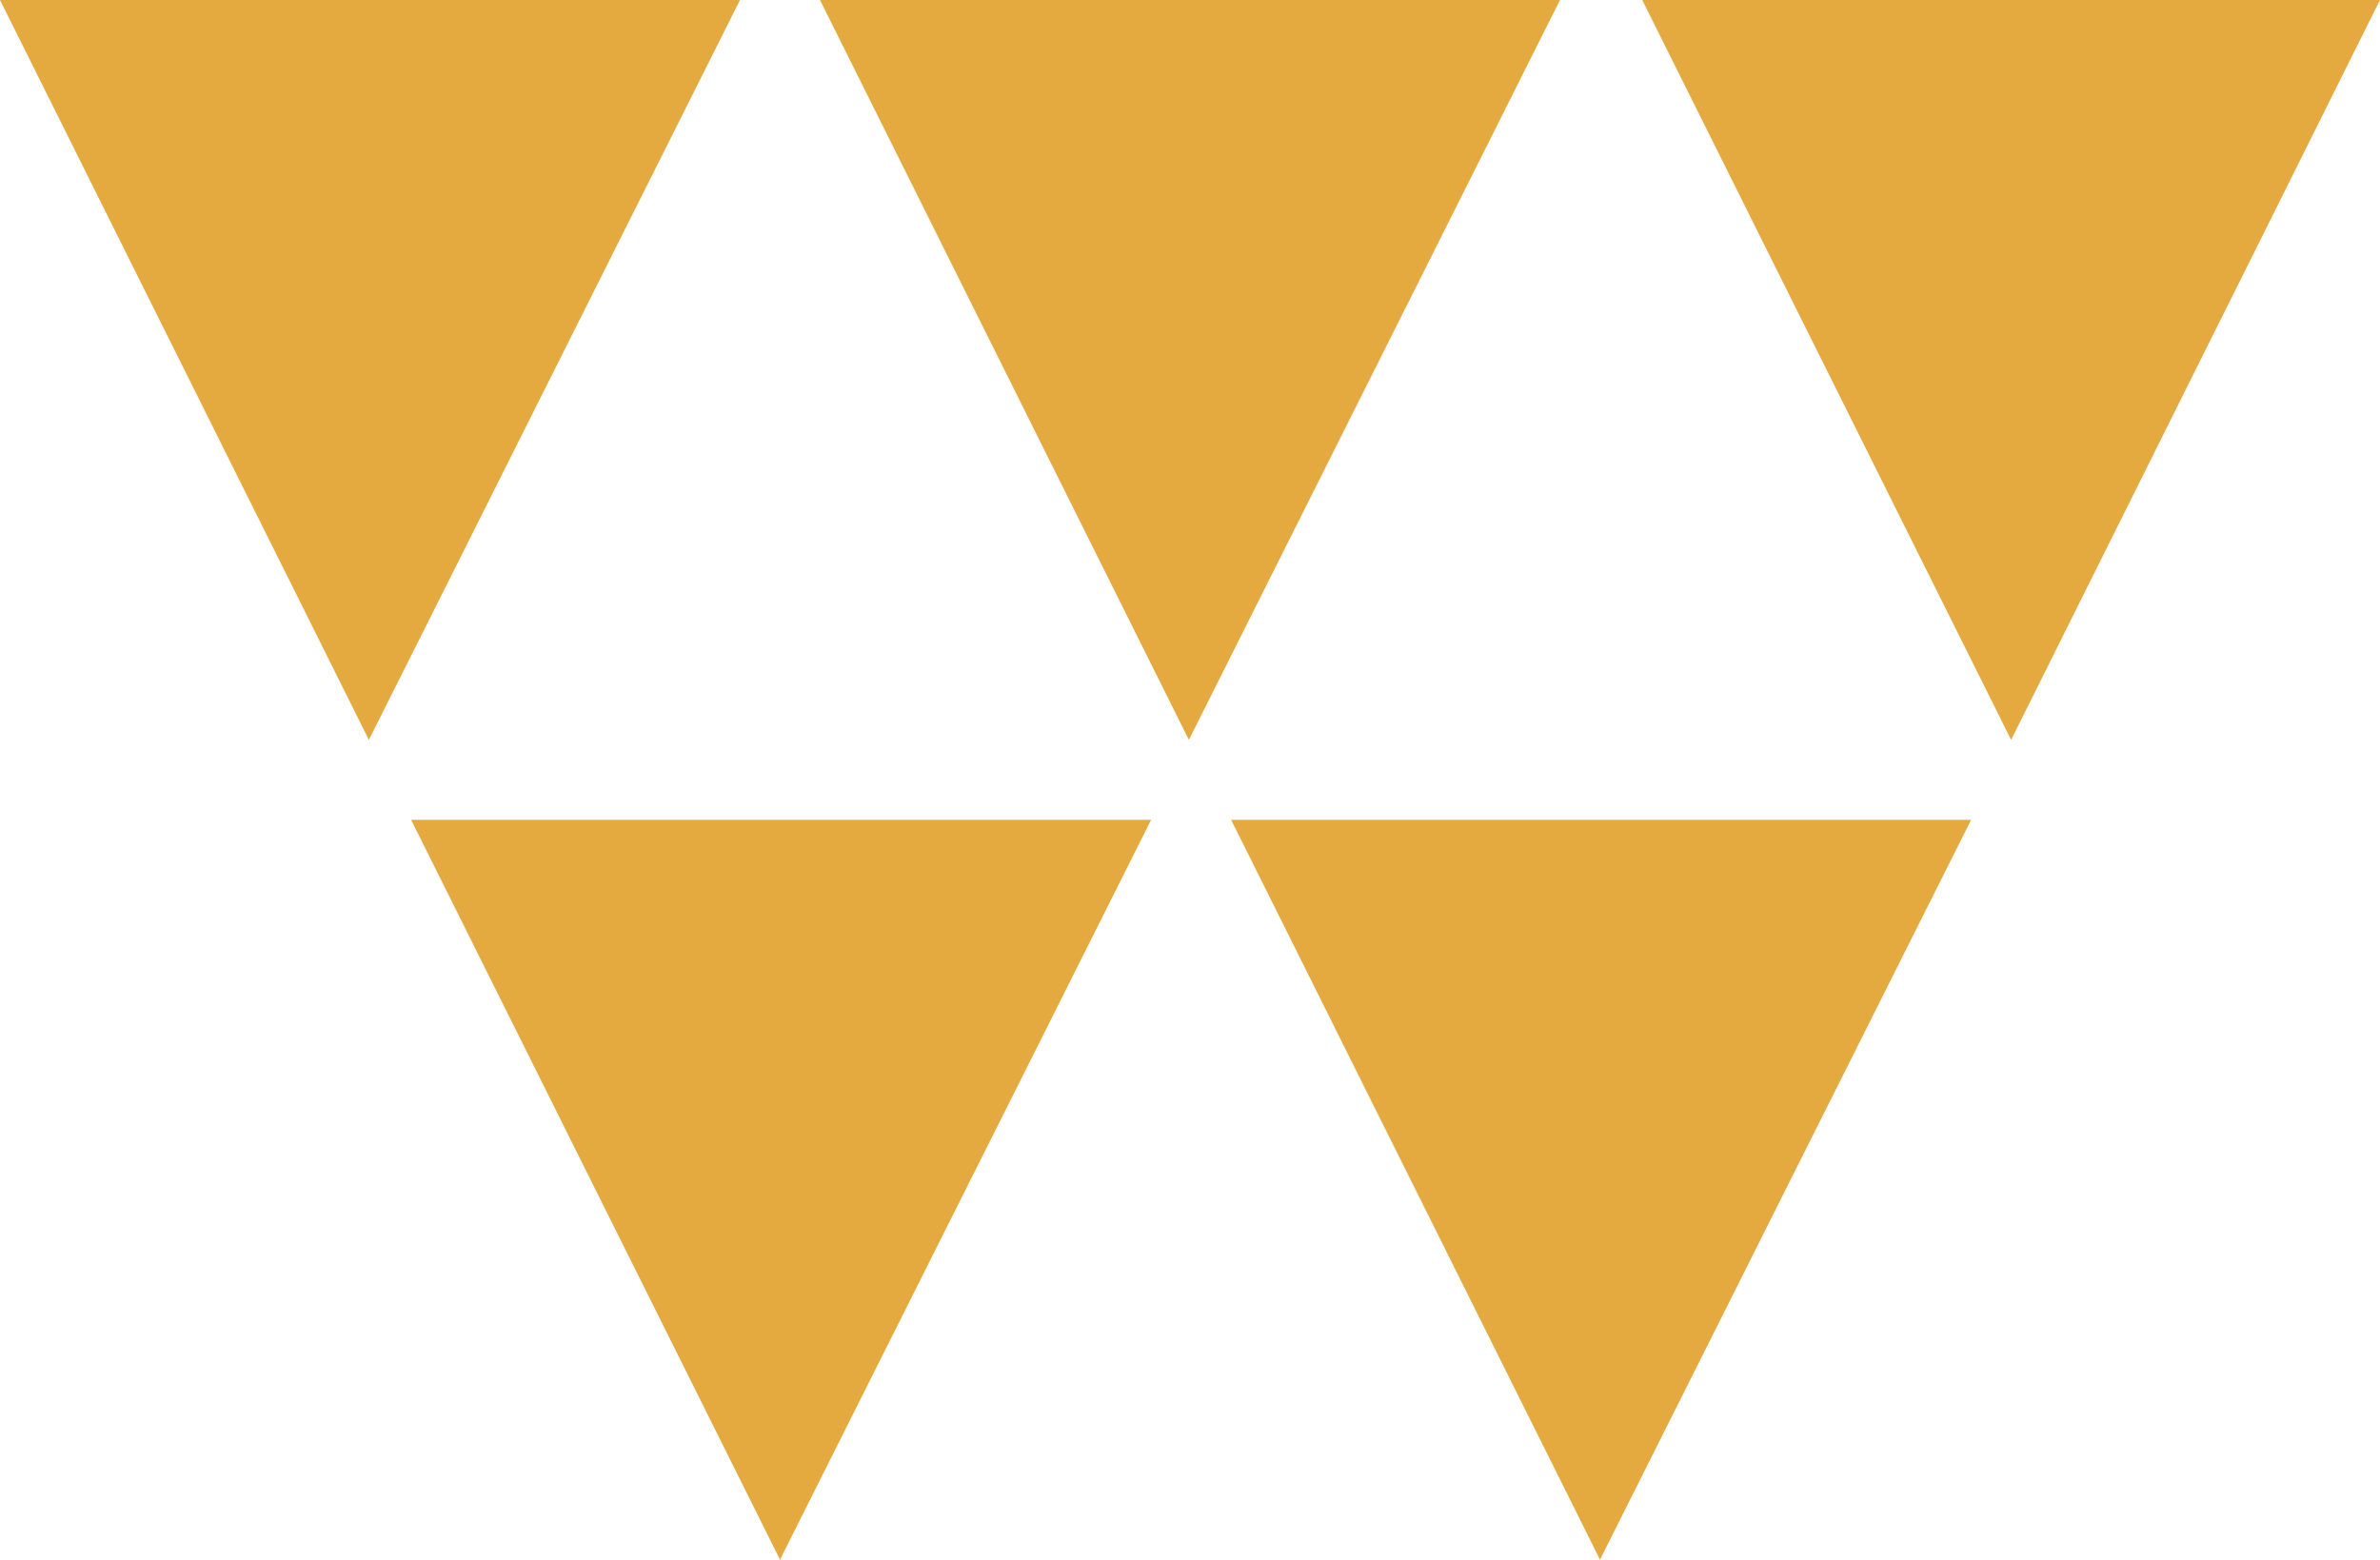 <?xml version="1.0" encoding="UTF-8"?> <!-- Generator: Adobe Illustrator 18.0.0, SVG Export Plug-In . SVG Version: 6.00 Build 0) --> <svg xmlns="http://www.w3.org/2000/svg" xmlns:xlink="http://www.w3.org/1999/xlink" id="Слой_1" x="0px" y="0px" viewBox="0 0 107.1 70.2" xml:space="preserve"> <g> <g> <path fill="#E4AA3F" d="M35.1,70.2L18.5,36.9h33.3L35.1,70.2z M70.2,0H36.9l16.6,33.3L70.2,0z M33.3,0H0l16.6,33.3L33.3,0z M88.7,36.9H55.4L72,70.2L88.7,36.9z M107.1,0H73.9l16.6,33.3L107.1,0z"></path> </g> </g> </svg> 